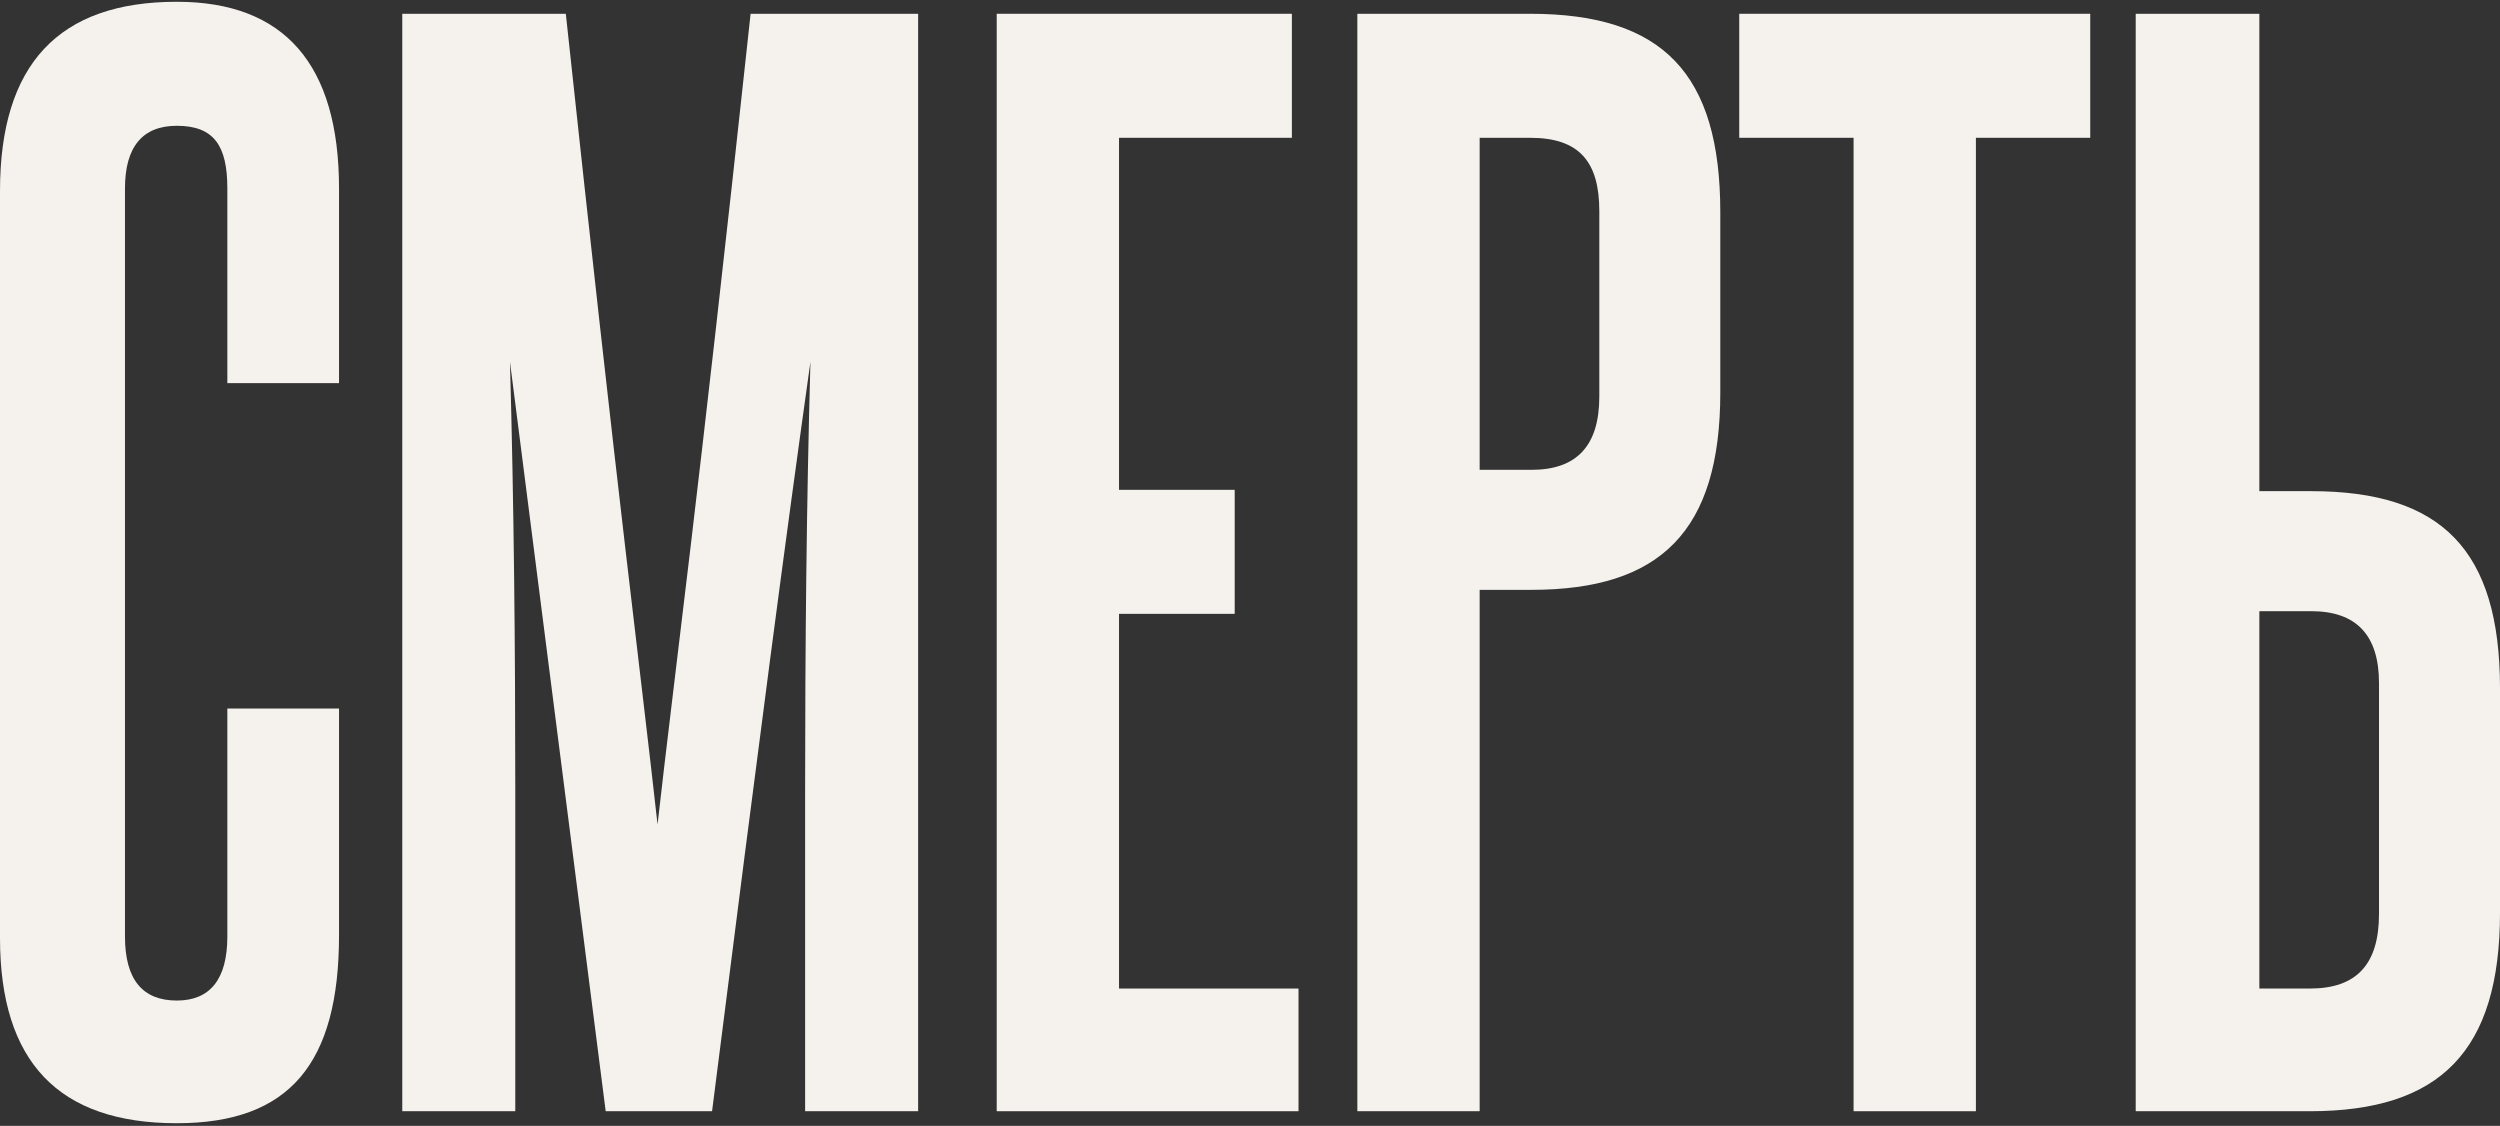 <?xml version="1.0" encoding="UTF-8"?> <svg xmlns="http://www.w3.org/2000/svg" width="564" height="254" viewBox="0 0 564 254" fill="none"><rect x="0" y="0" width="564" height="254" fill="#333333" stroke="none"/><path d="M51.29 211.284V159.842H76.485V210.983C76.485 239.863 65.387 253.4 39.892 253.4C13.197 253.4 0 239.562 0 211.585V43.119C0 14.54 13.197 0.4 39.892 0.4C64.188 0.4 76.485 14.54 76.485 42.517V86.438H51.29V42.517C51.29 32.89 48.291 28.378 39.892 28.378C32.094 28.378 28.195 33.191 28.195 42.517V211.284C28.195 220.911 32.094 225.724 39.892 225.724C47.391 225.724 51.29 220.911 51.29 211.284Z" fill="#F5F2EE"></path><path d="M207.131 250.693H181.636V178.493C181.636 146.003 181.936 114.115 182.835 81.625C177.136 122.237 171.738 163.151 160.64 250.693H136.644L115.049 81.625C115.948 114.115 116.248 146.003 116.248 178.493V250.693H90.753V3.108H127.646C139.644 115.018 144.443 150.817 148.342 186.014C152.241 151.418 157.34 114.416 169.338 3.108H207.131V250.693Z" fill="#F5F2EE"></path><path d="M292.944 250.693H224.858V3.108H291.445V31.085H252.452V110.505H278.547V138.482H252.452V223.016H292.944V250.693Z" fill="#F5F2EE"></path><path d="M360.806 89.447V47.631C360.806 36.5 356.307 31.085 345.209 31.085H333.811V105.993H345.509C355.707 105.993 360.806 100.578 360.806 89.447ZM333.811 250.693H306.217V3.108H345.209C375.203 3.108 388.101 16.645 388.101 47.932V88.544C388.101 119.831 374.603 133.067 345.509 133.067H333.811V250.693Z" fill="#F5F2EE"></path><path d="M445.762 250.693H418.168V31.085H392.373V3.108H471.557V31.085H445.762V250.693Z" fill="#F5F2EE"></path><path d="M481.816 3.108H509.711V110.806H521.408C550.803 110.806 564 124.042 564 155.329V205.869C564 237.155 550.503 250.693 521.108 250.693H481.816V3.108ZM536.705 206.17V154.126C536.705 143.296 531.606 137.881 521.408 137.881H509.711V223.016H521.108C531.606 223.016 536.705 217.601 536.705 206.17Z" fill="#F5F2EE"></path></svg> 